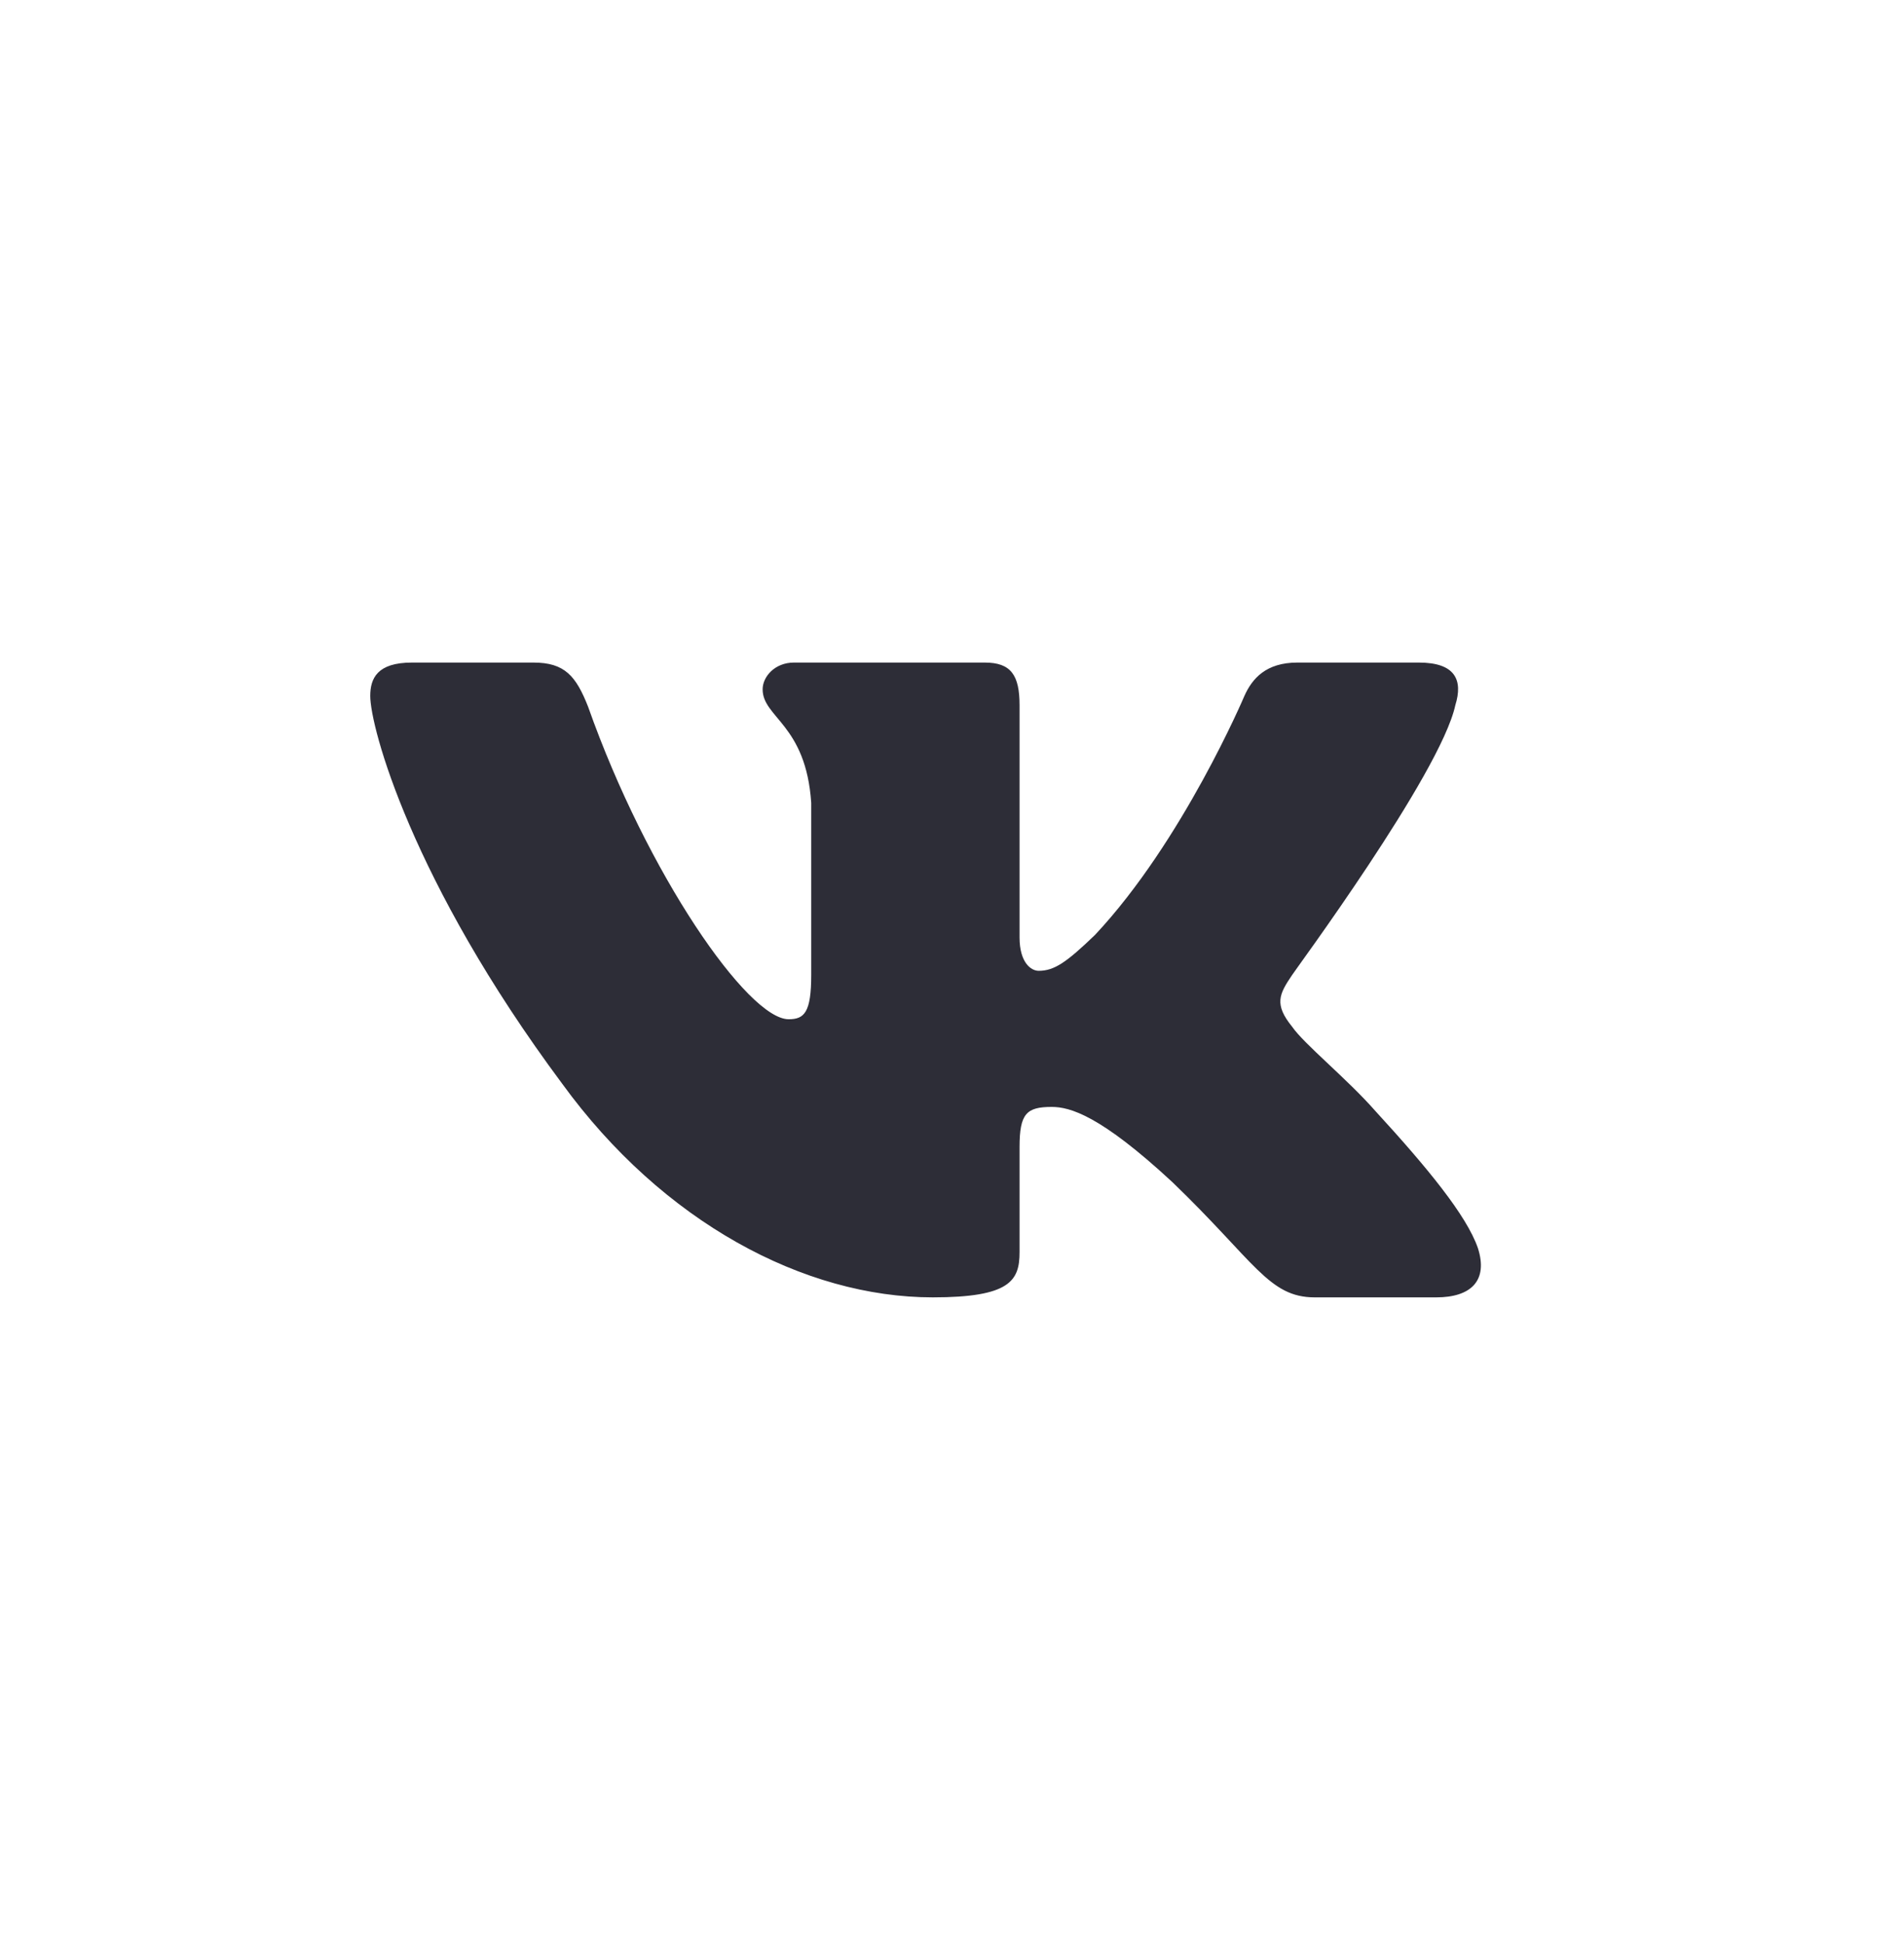 <svg width="48" height="49" viewBox="0 0 48 49" fill="none" xmlns="http://www.w3.org/2000/svg">
<path fill-rule="evenodd" clip-rule="evenodd" d="M36.689 17.774C36.886 17.142 36.689 16.7 35.77 16.7H32.706C31.919 16.7 31.568 17.1 31.371 17.542C31.371 17.542 29.818 21.206 27.607 23.563C26.885 24.258 26.579 24.469 26.185 24.469C25.988 24.469 25.703 24.258 25.703 23.627V17.774C25.703 17.016 25.485 16.7 24.828 16.7H20.014C19.532 16.7 19.226 17.058 19.226 17.374C19.226 18.09 20.32 18.258 20.451 20.237V24.574C20.451 25.521 20.276 25.69 19.882 25.69C18.854 25.69 16.315 22.026 14.827 17.816C14.521 17.037 14.236 16.7 13.448 16.7H10.384C9.509 16.7 9.334 17.1 9.334 17.542C9.334 18.321 10.363 22.195 14.17 27.311C16.709 30.805 20.276 32.7 23.515 32.7C25.463 32.7 25.703 32.279 25.703 31.563V28.911C25.703 28.069 25.878 27.9 26.513 27.9C26.973 27.9 27.739 28.111 29.555 29.795C31.634 31.795 31.984 32.7 33.144 32.7H36.208C37.083 32.7 37.521 32.279 37.258 31.458C36.974 30.637 35.989 29.437 34.676 28.006C33.954 27.184 32.881 26.321 32.575 25.879C32.115 25.311 32.247 25.058 32.575 24.574C32.575 24.553 36.317 19.5 36.689 17.774Z" fill="#2D2D37"/>
</svg>
